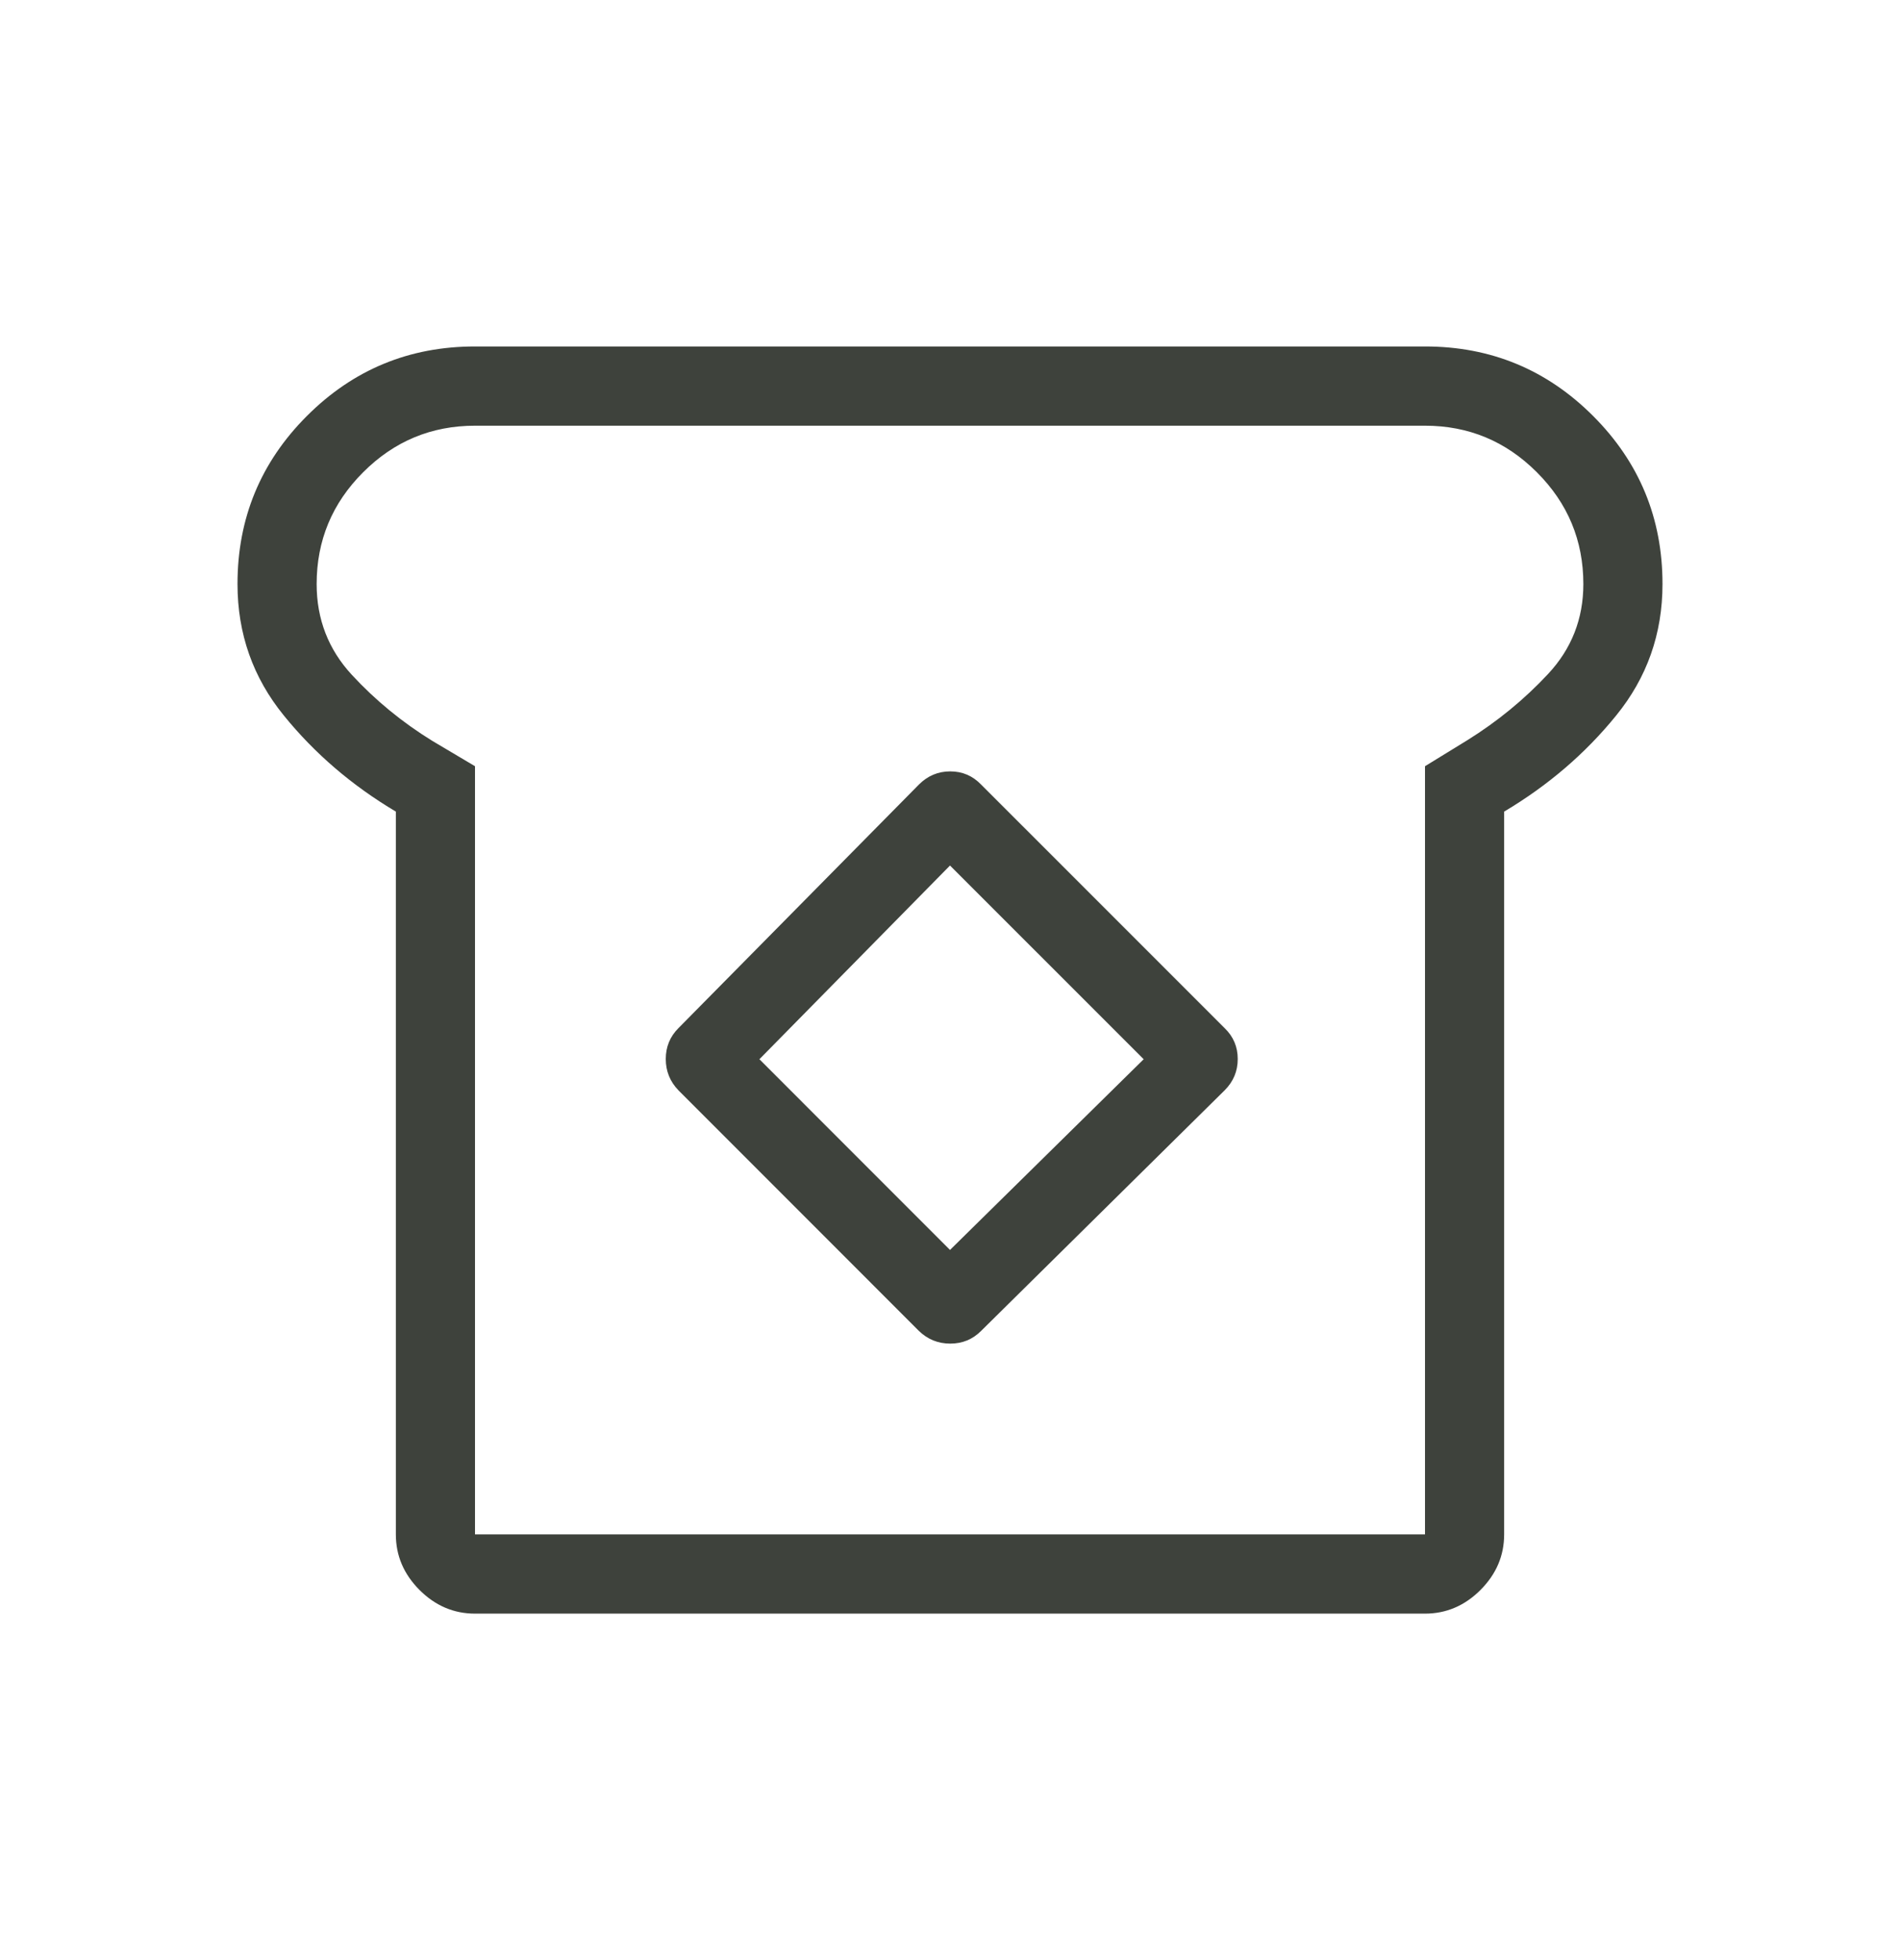 <svg width="32" height="33" viewBox="0 0 32 33" fill="none" xmlns="http://www.w3.org/2000/svg">
<g id="Frame">
<path id="Vector" d="M8 27.167C7.643 27.167 7.331 27.034 7.065 26.768C6.8 26.502 6.667 26.191 6.667 25.833V13.664C5.93 13.226 5.301 12.688 4.781 12.047C4.26 11.407 4 10.669 4 9.833C4 8.725 4.39 7.782 5.169 7.003C5.949 6.223 6.892 5.833 8 5.833H24C25.108 5.833 26.051 6.223 26.831 7.003C27.61 7.782 28 8.725 28 9.833C28 10.669 27.74 11.407 27.219 12.047C26.699 12.688 26.07 13.226 25.333 13.664V25.833C25.333 26.191 25.2 26.502 24.935 26.768C24.669 27.034 24.357 27.167 24 27.167H8ZM8 25.833H24V12.9L24.718 12.459C25.22 12.146 25.671 11.777 26.069 11.351C26.468 10.925 26.667 10.419 26.667 9.833C26.667 9.1 26.406 8.472 25.883 7.95C25.361 7.428 24.733 7.167 24 7.167H8C7.267 7.167 6.639 7.428 6.117 7.95C5.594 8.472 5.333 9.1 5.333 9.833C5.333 10.425 5.531 10.935 5.927 11.363C6.323 11.791 6.774 12.161 7.282 12.474L8 12.9V25.833ZM15.477 22.408C15.624 22.55 15.8 22.621 16.004 22.621C16.208 22.621 16.381 22.55 16.523 22.408L20.626 18.356C20.773 18.209 20.846 18.034 20.846 17.829C20.846 17.625 20.773 17.452 20.626 17.31L16.523 13.208C16.381 13.061 16.208 12.987 16.004 12.987C15.8 12.987 15.624 13.061 15.477 13.208L11.426 17.31C11.284 17.452 11.213 17.625 11.213 17.829C11.213 18.034 11.284 18.209 11.426 18.356L15.477 22.408ZM16 21.044L12.79 17.833L16 14.572L19.262 17.833L16 21.044Z" fill="#3E423C"/>
</g>
</svg>
